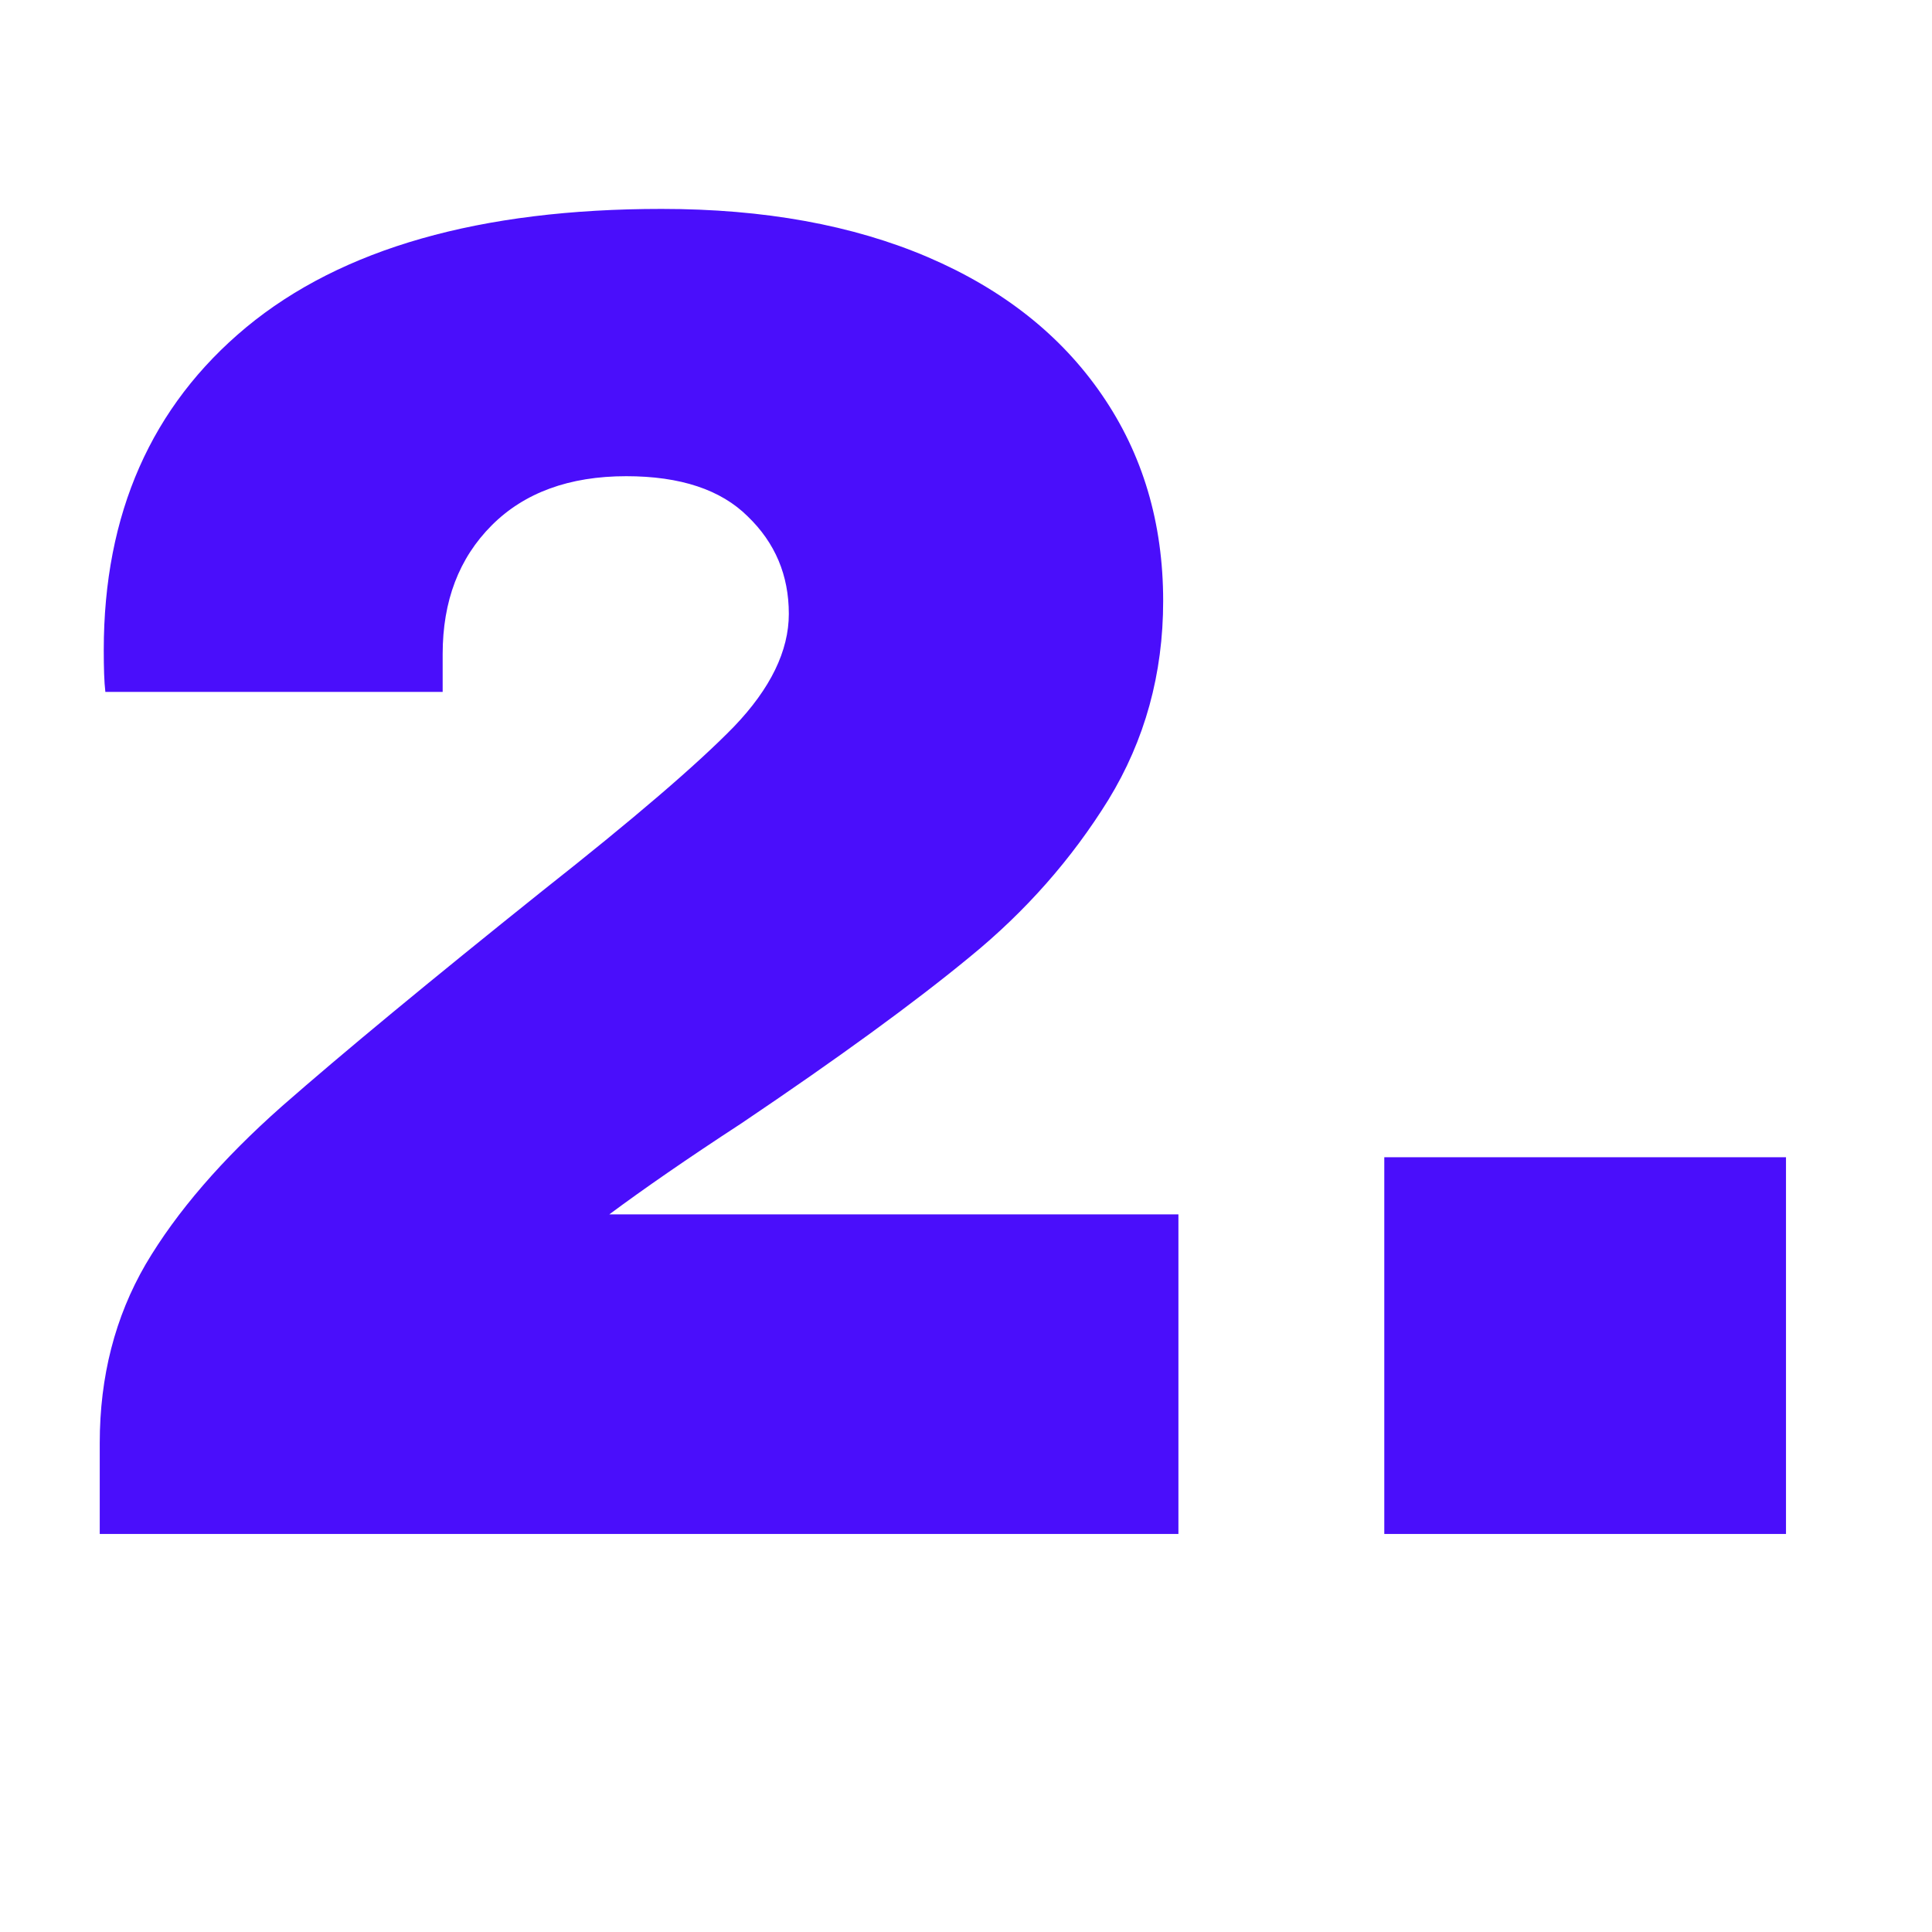<svg xmlns="http://www.w3.org/2000/svg" xmlns:xlink="http://www.w3.org/1999/xlink" width="50" viewBox="0 0 37.5 37.5" height="50" preserveAspectRatio="xMidYMid meet"><defs><g></g></defs><g fill="#4a0efb" fill-opacity="1"><g transform="translate(0.139, 29.774)"><g><path d="M 12.703 -25.719 C 14.691 -25.719 16.414 -25.406 17.875 -24.781 C 19.332 -24.156 20.457 -23.266 21.25 -22.109 C 22.039 -20.961 22.438 -19.629 22.438 -18.109 C 22.438 -16.691 22.082 -15.406 21.375 -14.25 C 20.664 -13.102 19.77 -12.086 18.688 -11.203 C 17.613 -10.316 16.133 -9.238 14.25 -7.969 C 13.195 -7.281 12.344 -6.691 11.688 -6.203 L 22.734 -6.203 L 22.734 0 L 1.797 0 L 1.797 -1.766 C 1.797 -3.055 2.094 -4.211 2.688 -5.234 C 3.289 -6.254 4.172 -7.273 5.328 -8.297 C 6.504 -9.328 8.191 -10.723 10.391 -12.484 C 12.16 -13.879 13.398 -14.941 14.109 -15.672 C 14.816 -16.41 15.172 -17.141 15.172 -17.859 C 15.172 -18.609 14.906 -19.238 14.375 -19.75 C 13.852 -20.27 13.066 -20.531 12.016 -20.531 C 10.91 -20.531 10.039 -20.211 9.406 -19.578 C 8.77 -18.941 8.453 -18.109 8.453 -17.078 L 8.453 -16.344 L 1.906 -16.344 C 1.883 -16.539 1.875 -16.812 1.875 -17.156 C 1.875 -19.801 2.797 -21.891 4.641 -23.422 C 6.492 -24.953 9.18 -25.719 12.703 -25.719 Z M 12.703 -25.719 "></path></g></g></g><g fill="#4a0efb" fill-opacity="1"><g transform="translate(24.635, 29.774)"><g><path d="M 2.234 0 L 2.234 -7.312 L 10.031 -7.312 L 10.031 0 Z M 2.234 0 "></path></g></g></g></svg>